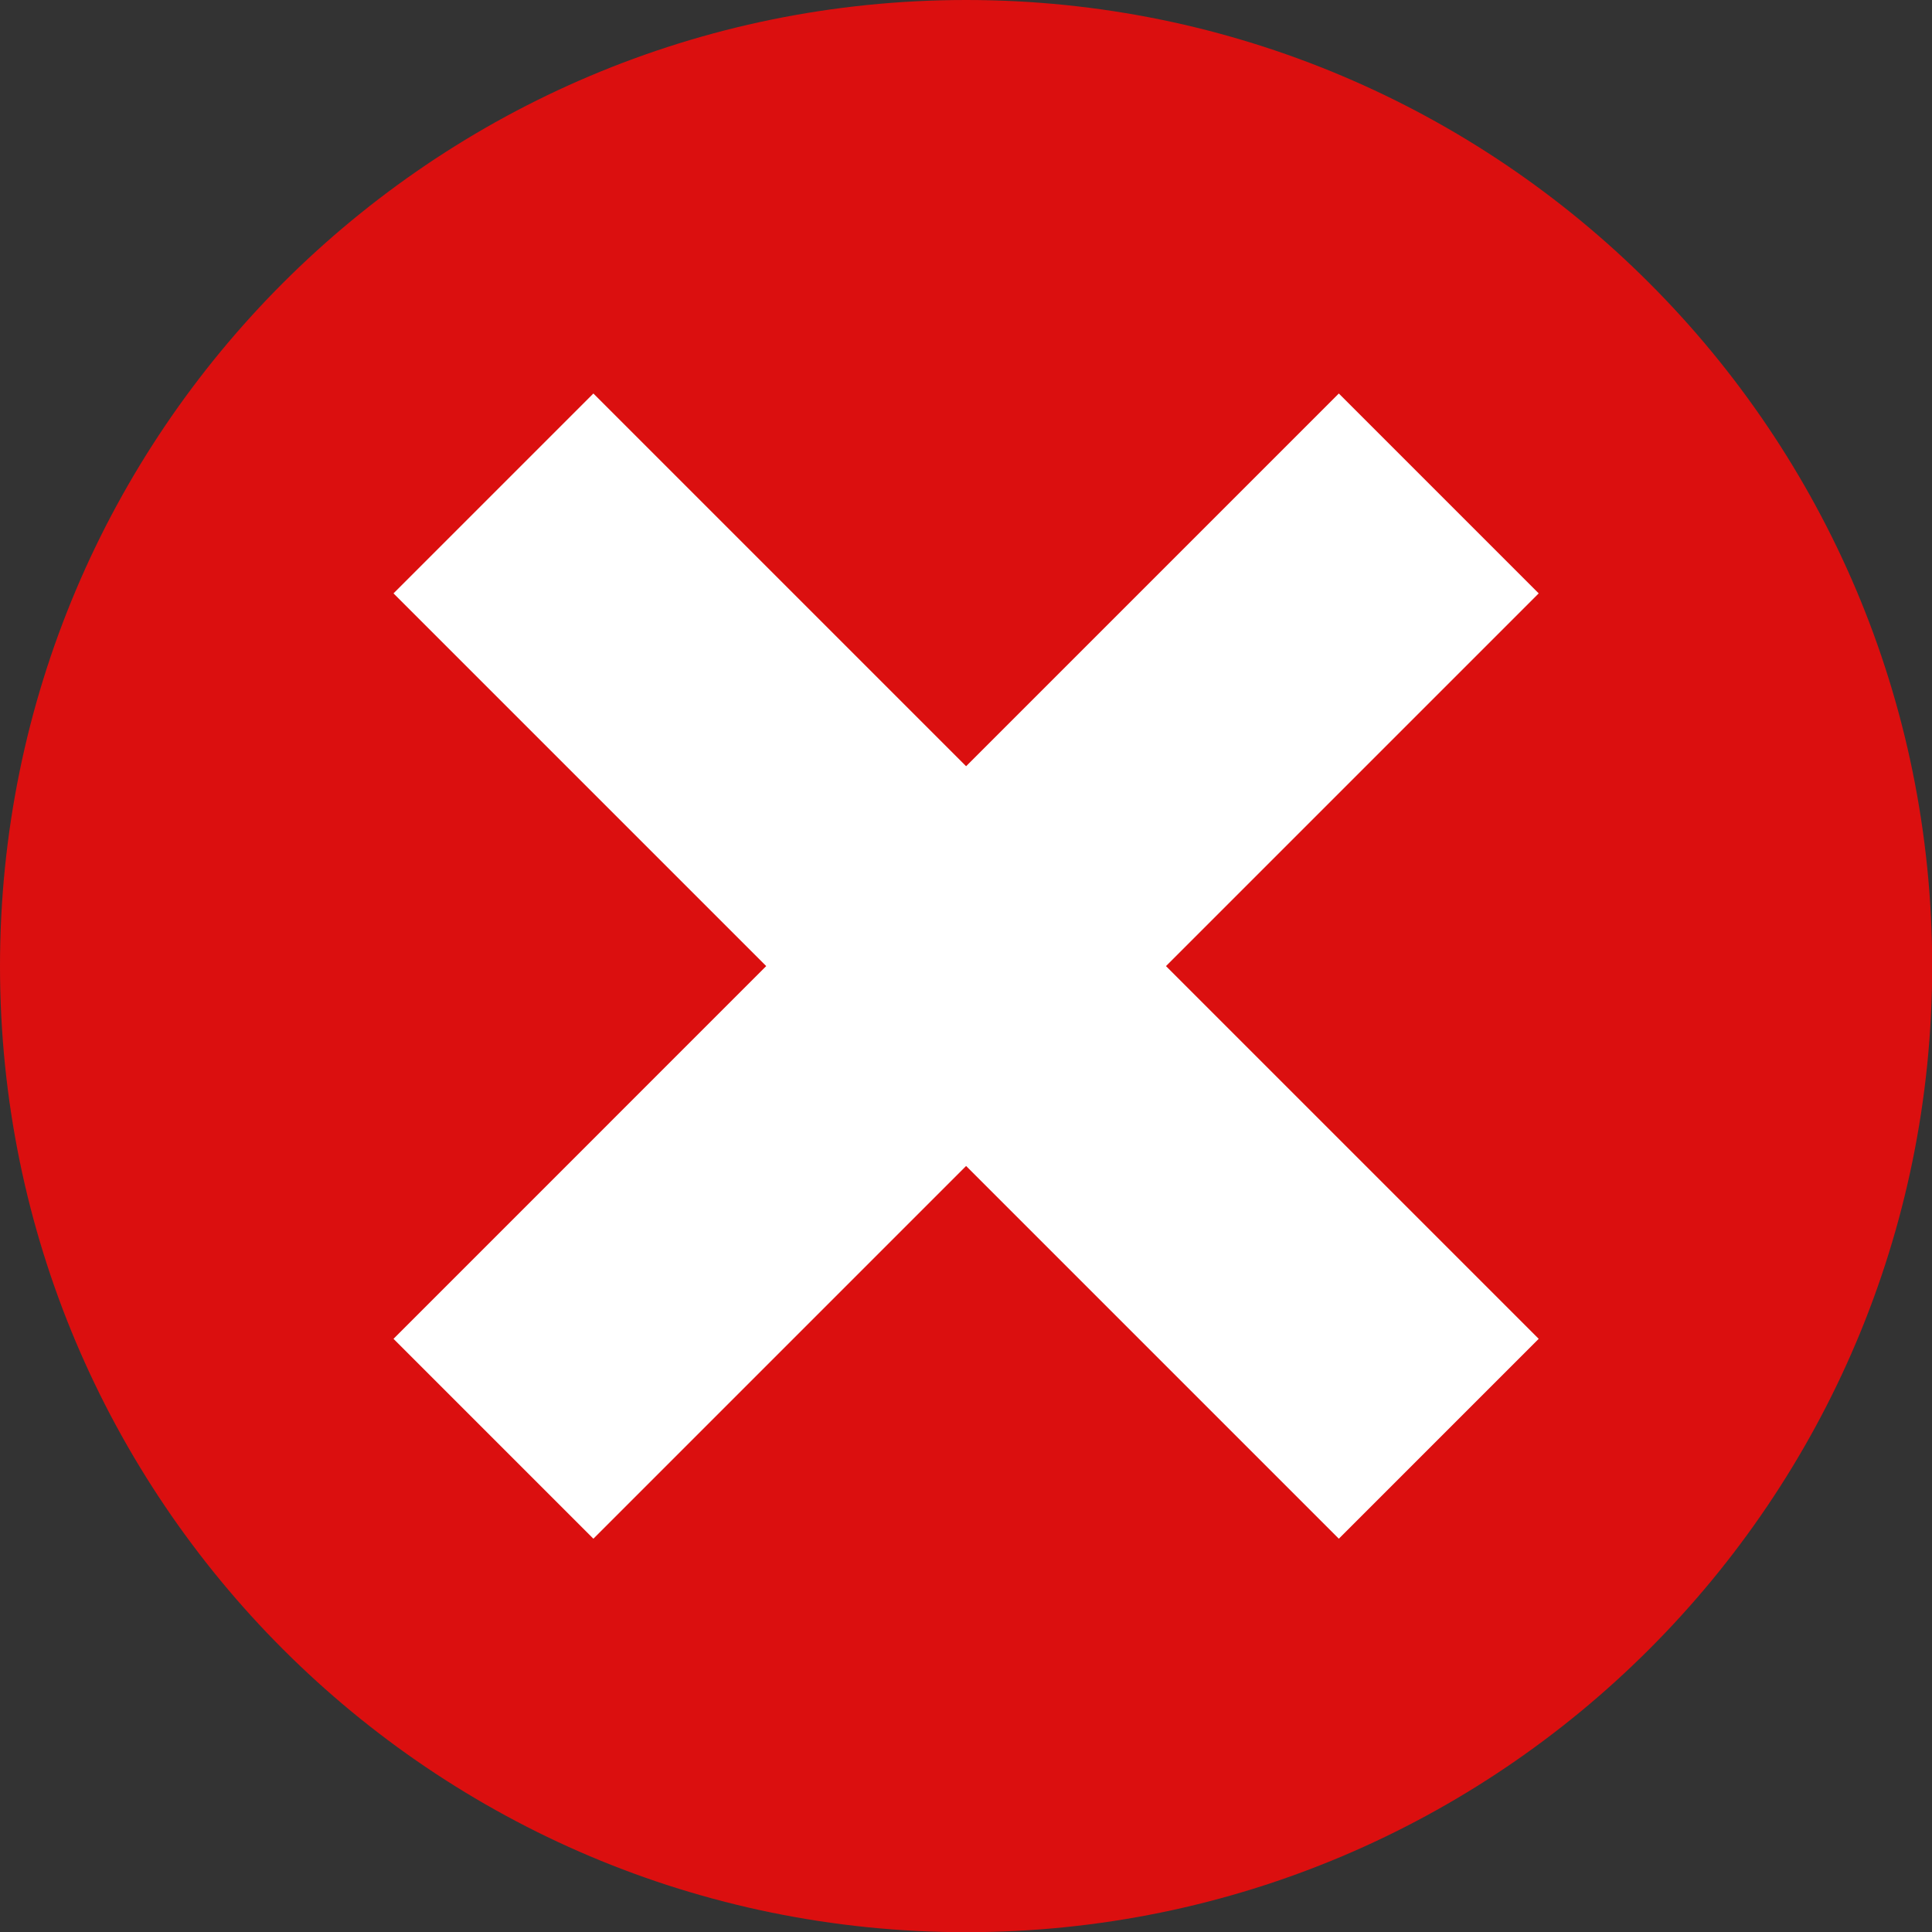 <?xml version="1.0" encoding="UTF-8"?><svg xmlns="http://www.w3.org/2000/svg" xmlns:xlink="http://www.w3.org/1999/xlink" height="486.1" preserveAspectRatio="xMidYMid meet" version="1.0" viewBox="0.0 0.0 486.1 486.1" width="486.1" zoomAndPan="magnify"><rect x="0.0" y="0.0" width="486.1" height="486.1" fill="#333333" stroke="none"/><defs><clipPath id="a"><path d="M 0 0 L 486.148 0 L 486.148 486.148 L 0 486.148 Z M 0 0"/></clipPath></defs><g><g clip-path="url(#a)" id="change1_1"><path d="M 486.148 243.074 C 486.148 377.32 377.32 486.148 243.074 486.148 C 108.828 486.148 0 377.32 0 243.074 C 0 108.828 108.828 0 243.074 0 C 377.32 0 486.148 108.828 486.148 243.074" fill="#db0f0f"/></g><g id="change2_1"><path d="M 387.145 149.297 L 336.855 99.004 L 243.074 192.785 L 149.297 99.004 L 99.004 149.297 L 192.781 243.074 L 99.004 336.855 L 149.297 387.148 L 243.074 293.367 L 336.855 387.148 L 387.145 336.855 L 293.367 243.074 L 387.145 149.297" fill="#fff"/></g></g></svg>